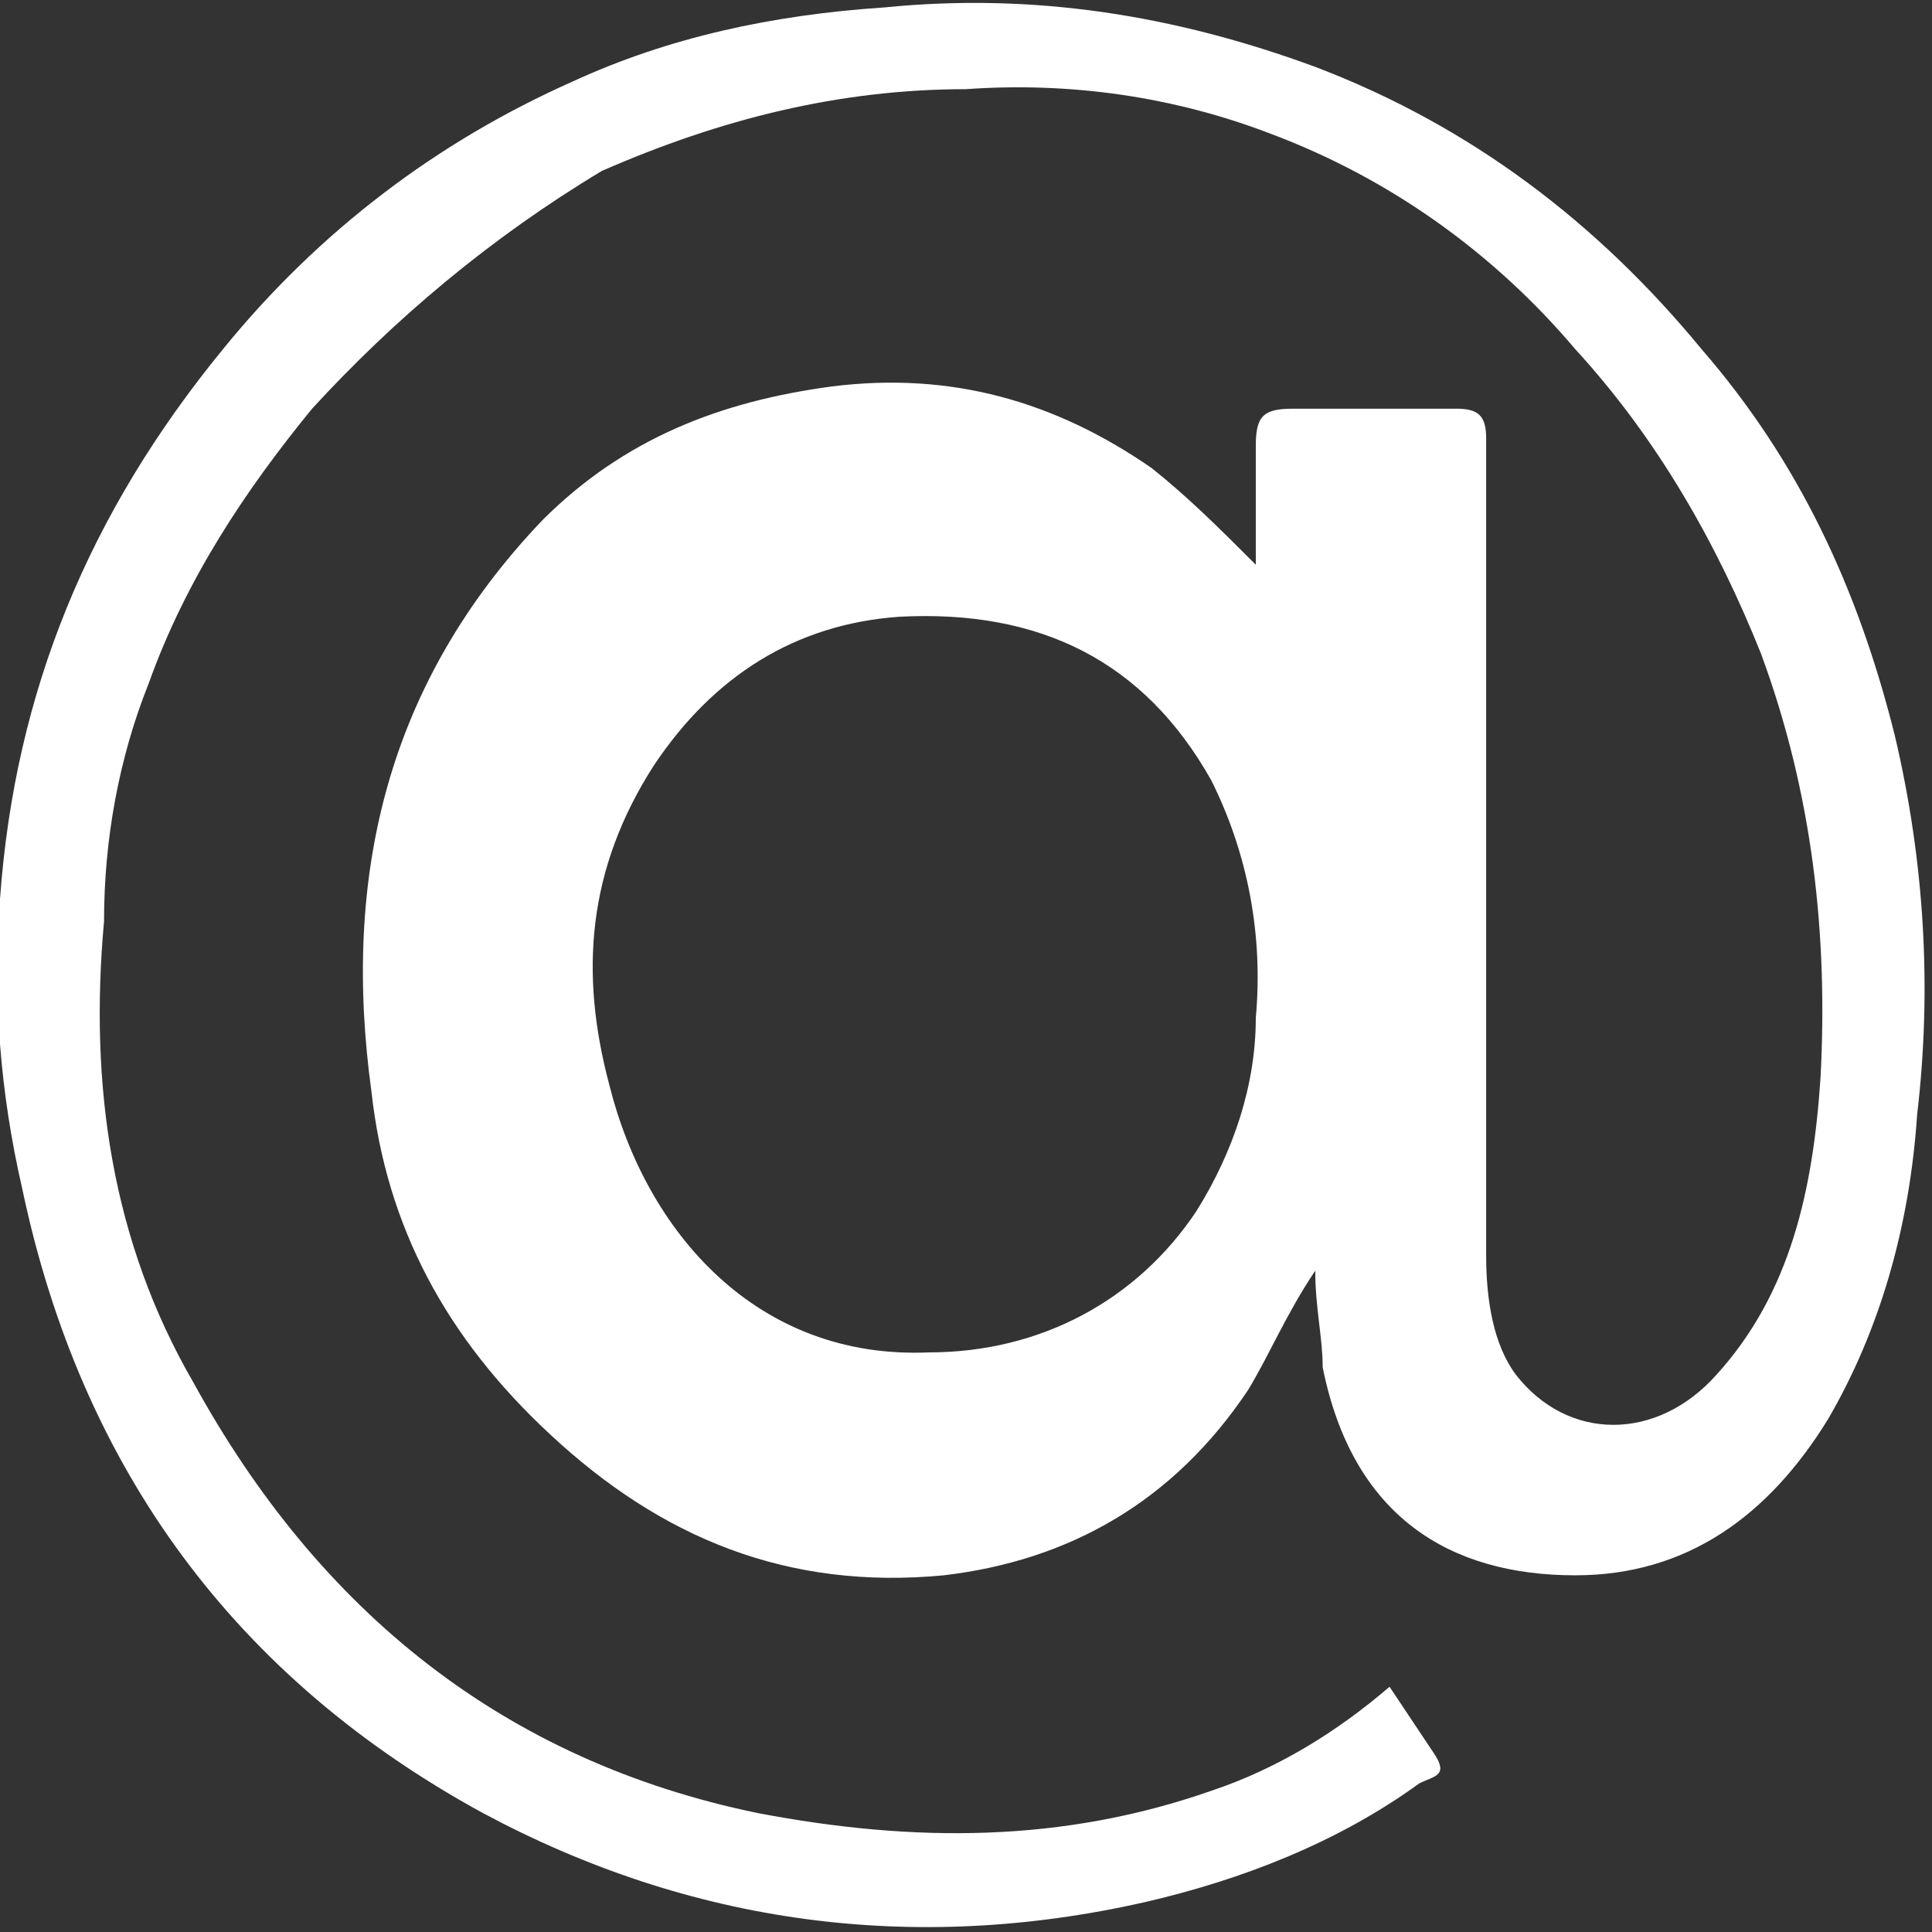 <?xml version="1.0" encoding="utf-8"?>
<!-- Generator: Adobe Illustrator 27.9.0, SVG Export Plug-In . SVG Version: 6.00 Build 0)  -->
<svg version="1.1" id="Ebene_1" xmlns="http://www.w3.org/2000/svg" xmlns:xlink="http://www.w3.org/1999/xlink" x="0px" y="0px"
	 viewBox="0 0 26 26" style="enable-background:new 0 0 26 26;" xml:space="preserve">
<rect x="0" y="0" width="26" height="26" fill="#333333" stroke="none"/>
<style type="text/css">
	.st0{fill:#FFFFFF;}
</style>
<g id="qP6f4U_00000101785036829105719080000000763956473895924152_">
	<g>
		<path class="st0" d="M17.7,17.1c-0.4,0.6-0.6,1.1-0.9,1.6c-1,1.5-2.4,2.3-4.1,2.5c-2.1,0.2-3.8-0.5-5.3-1.9C6,18,5.2,16.5,5,14.7
			C4.6,11.8,5.2,9.2,7.3,7c1.1-1.1,2.4-1.6,3.9-1.8c1.6-0.2,3,0.2,4.3,1.1c0.5,0.4,0.9,0.8,1.4,1.3c0-0.5,0-1.1,0-1.6
			c0-0.4,0.1-0.5,0.5-0.5c0.7,0,1.4,0,2.2,0c0.3,0,0.4,0.1,0.4,0.4c0,3.7,0,7.3,0,11c0,0.6,0.1,1.2,0.4,1.6c0.7,0.9,1.9,0.9,2.7,0
			c1-1.1,1.3-2.5,1.4-4c0.1-1.9-0.1-3.8-0.8-5.7c-0.6-1.5-1.4-2.9-2.5-4.1c-1.1-1.3-2.5-2.3-4.1-2.9c-1.3-0.5-2.7-0.7-4.1-0.6
			c-1.7,0-3.3,0.4-4.9,1.1C6.6,3.2,5.3,4.3,4.2,5.5C3.3,6.6,2.5,7.8,2,9.2c-0.4,1-0.6,2.1-0.6,3.2c-0.2,2.2,0.1,4.3,1.2,6.2
			c1.7,3.1,4.2,5.1,7.6,5.8c2.1,0.4,4.1,0.4,6.1-0.3c0.9-0.3,1.7-0.8,2.4-1.4c0.2,0.3,0.4,0.6,0.6,0.9c0.2,0.3,0,0.3-0.2,0.4
			c-1.1,0.8-2.4,1.3-3.7,1.6c-3.1,0.7-6.1,0.3-8.9-1.2c-3.3-1.8-5.4-4.6-6.2-8.4C0,14.7-0.1,13.4,0,12.1c0.2-2.8,1.2-5.2,3-7.4
			c1.3-1.6,2.9-2.8,4.7-3.6c1.3-0.6,2.7-0.9,4.2-1c2-0.2,3.9,0.1,5.8,0.8c2.1,0.8,3.8,2.1,5.2,3.8c1.3,1.5,2.1,3.2,2.6,5.2
			c0.4,1.7,0.5,3.4,0.3,5.1c-0.1,1.5-0.5,2.9-1.2,4.1c-0.8,1.3-1.9,2.1-3.4,2.1c-1.7,0-3-0.8-3.4-2.8C17.8,18,17.7,17.6,17.7,17.1z
			 M12.5,18.2c1.5,0,2.8-0.7,3.6-1.9c0.5-0.8,0.8-1.7,0.8-2.6c0.1-1.1-0.1-2.2-0.6-3.2c-0.9-1.6-2.3-2.3-4.2-2.2
			c-1.4,0.1-2.5,0.8-3.3,2c-0.9,1.4-1,2.8-0.6,4.3C8.7,16.6,10.2,18.3,12.5,18.2z"/>
	</g>
</g>
</svg>

